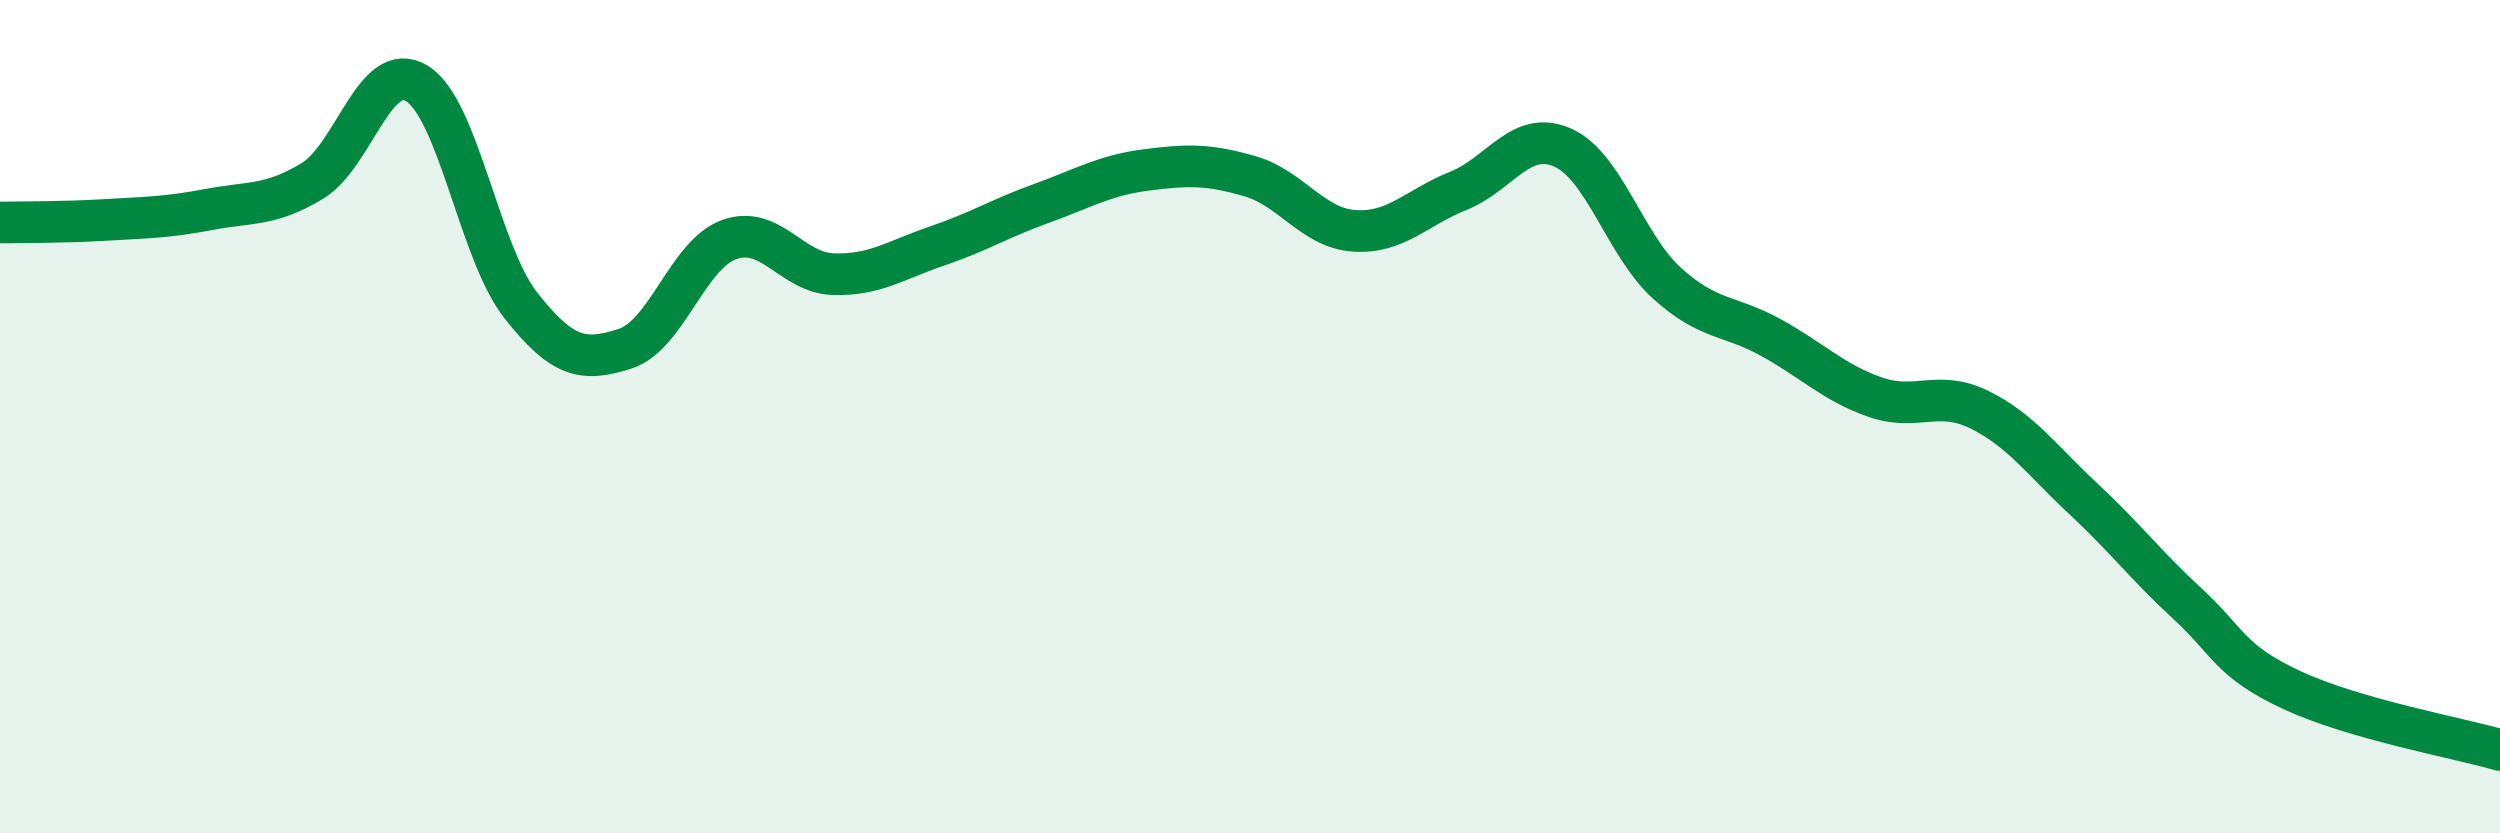 
    <svg width="60" height="20" viewBox="0 0 60 20" xmlns="http://www.w3.org/2000/svg">
      <path
        d="M 0,5.34 C 0.5,5.33 1.5,5.34 2.5,5.28 C 3.5,5.22 4,5.22 5,5.03 C 6,4.84 6.5,4.95 7.5,4.34 C 8.5,3.73 9,1.4 10,2 C 11,2.6 11.5,6.06 12.5,7.33 C 13.5,8.6 14,8.69 15,8.37 C 16,8.05 16.5,6.11 17.5,5.75 C 18.5,5.39 19,6.55 20,6.58 C 21,6.61 21.5,6.24 22.5,5.9 C 23.5,5.56 24,5.24 25,4.88 C 26,4.52 26.5,4.21 27.5,4.08 C 28.5,3.95 29,3.94 30,4.23 C 31,4.52 31.5,5.47 32.5,5.54 C 33.5,5.61 34,4.98 35,4.58 C 36,4.18 36.5,3.1 37.5,3.54 C 38.5,3.98 39,5.88 40,6.79 C 41,7.7 41.5,7.55 42.5,8.1 C 43.5,8.65 44,9.18 45,9.53 C 46,9.88 46.5,9.34 47.5,9.83 C 48.5,10.32 49,11.04 50,11.97 C 51,12.9 51.5,13.57 52.5,14.49 C 53.5,15.41 53.5,15.86 55,16.56 C 56.5,17.26 59,17.71 60,18L60 20L0 20Z"
        fill="#008740"
        opacity="0.1"
        stroke-linecap="round"
        stroke-linejoin="round"
      />
      <path
        d="M 0,5.34 C 0.5,5.33 1.5,5.34 2.5,5.28 C 3.5,5.22 4,5.22 5,5.03 C 6,4.84 6.5,4.95 7.5,4.34 C 8.5,3.73 9,1.4 10,2 C 11,2.6 11.5,6.06 12.5,7.33 C 13.5,8.6 14,8.69 15,8.37 C 16,8.05 16.5,6.11 17.5,5.75 C 18.5,5.39 19,6.55 20,6.58 C 21,6.61 21.5,6.24 22.5,5.9 C 23.5,5.56 24,5.24 25,4.88 C 26,4.52 26.5,4.21 27.5,4.08 C 28.5,3.95 29,3.94 30,4.23 C 31,4.52 31.5,5.47 32.5,5.54 C 33.5,5.61 34,4.98 35,4.58 C 36,4.18 36.5,3.1 37.5,3.54 C 38.5,3.98 39,5.88 40,6.79 C 41,7.7 41.5,7.55 42.5,8.1 C 43.5,8.65 44,9.18 45,9.53 C 46,9.88 46.5,9.34 47.5,9.83 C 48.5,10.32 49,11.04 50,11.97 C 51,12.9 51.5,13.57 52.5,14.49 C 53.5,15.41 53.5,15.86 55,16.56 C 56.5,17.26 59,17.71 60,18"
        stroke="#008740"
        stroke-width="1"
        fill="none"
        stroke-linecap="round"
        stroke-linejoin="round"
      />
    </svg>
  